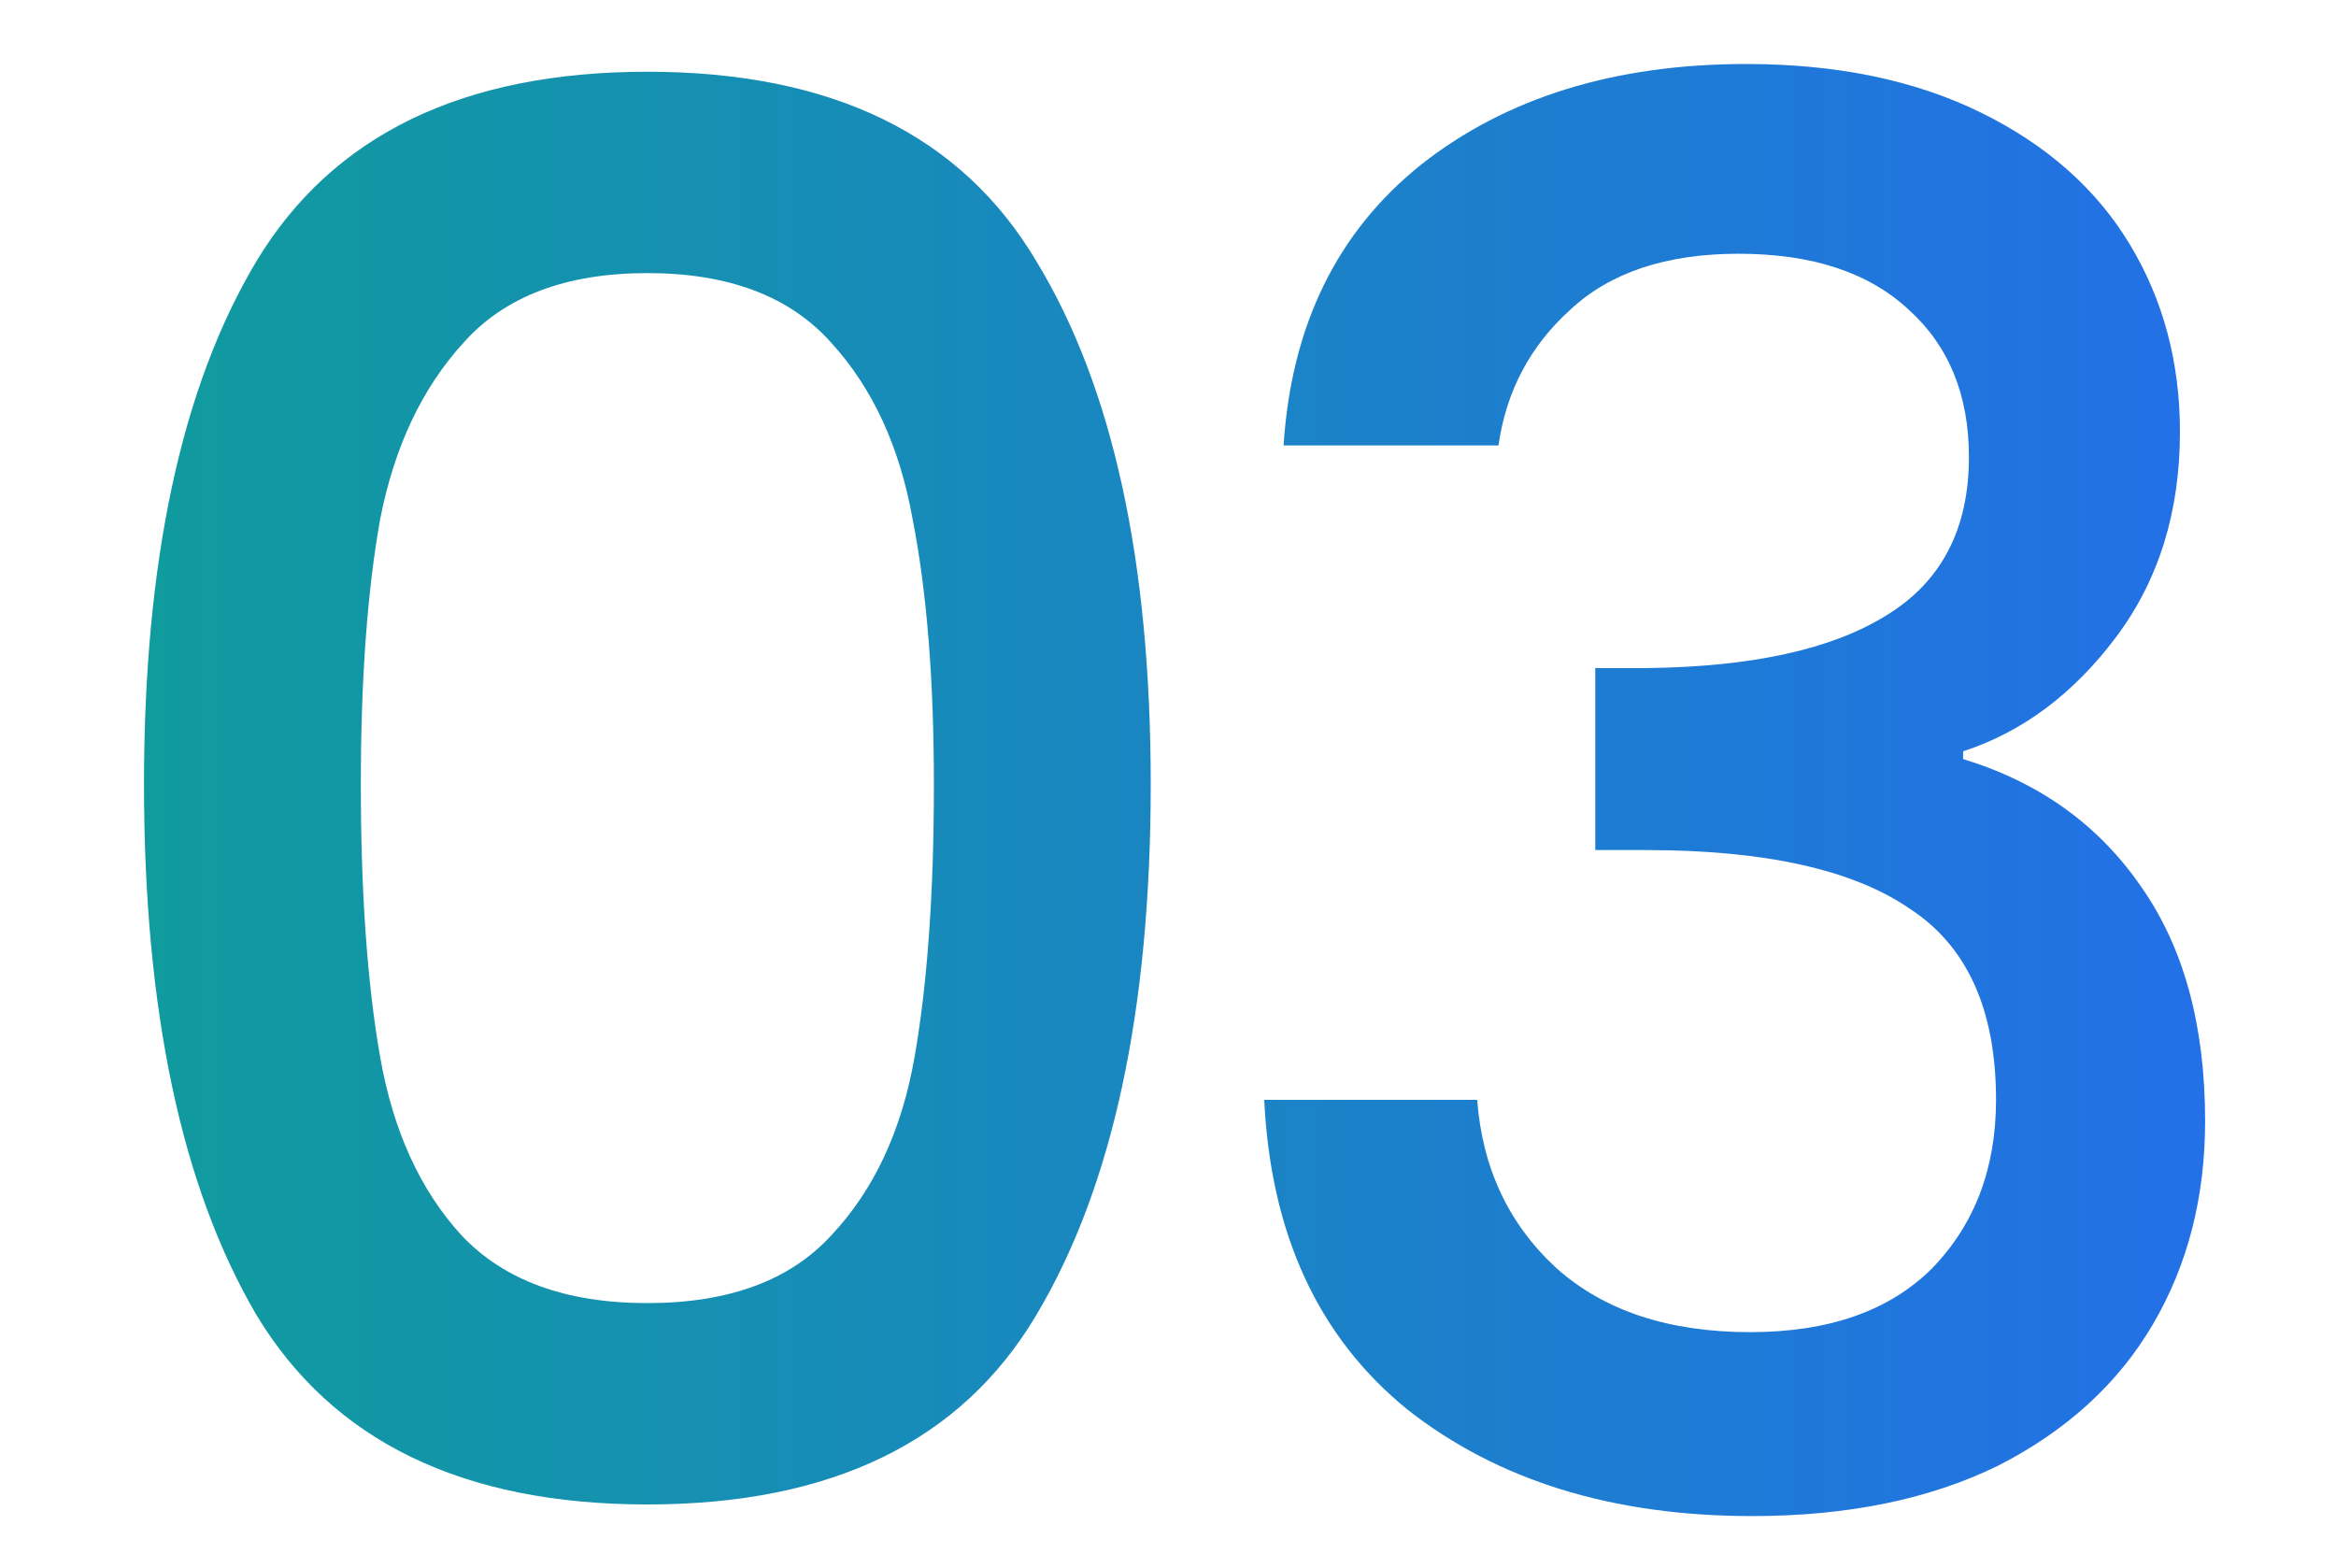 <?xml version="1.0" encoding="UTF-8"?> <svg xmlns="http://www.w3.org/2000/svg" width="146" height="98" viewBox="0 0 146 98" fill="none"><path d="M9 49.012C9 35.057 11.339 24.167 16.018 16.342C20.777 8.437 28.925 4.484 40.46 4.484C51.995 4.484 60.102 8.437 64.781 16.342C69.54 24.167 71.92 35.057 71.92 49.012C71.92 63.129 69.54 74.18 64.781 82.166C60.102 90.071 51.995 94.024 40.46 94.024C28.925 94.024 20.777 90.071 16.018 82.166C11.339 74.18 9 63.129 9 49.012ZM58.368 49.012C58.368 42.478 57.924 36.952 57.037 32.435C56.23 27.918 54.536 24.247 51.955 21.424C49.374 18.52 45.542 17.068 40.46 17.068C35.378 17.068 31.546 18.52 28.965 21.424C26.384 24.247 24.649 27.918 23.762 32.435C22.955 36.952 22.552 42.478 22.552 49.012C22.552 55.788 22.955 61.475 23.762 66.073C24.569 70.671 26.263 74.382 28.844 77.205C31.506 80.028 35.378 81.44 40.46 81.44C45.542 81.44 49.374 80.028 51.955 77.205C54.617 74.382 56.351 70.671 57.158 66.073C57.965 61.475 58.368 55.788 58.368 49.012Z" fill="url(#paint0_linear_135_21)"></path><path d="M80.224 27.837C80.708 20.335 83.571 14.487 88.815 10.292C94.139 6.097 100.915 4 109.143 4C114.789 4 119.67 5.008 123.784 7.025C127.898 9.042 131.003 11.784 133.101 15.253C135.198 18.722 136.247 22.634 136.247 26.99C136.247 31.991 134.916 36.267 132.254 39.816C129.592 43.365 126.405 45.745 122.695 46.955V47.439C127.454 48.891 131.165 51.553 133.827 55.425C136.489 59.216 137.82 64.097 137.82 70.066C137.82 74.825 136.731 79.06 134.553 82.771C132.375 86.482 129.148 89.426 124.873 91.604C120.597 93.701 115.475 94.75 109.506 94.75C100.794 94.75 93.614 92.532 87.968 88.095C82.402 83.578 79.417 77.124 79.014 68.735H92.324C92.646 73.01 94.3 76.519 97.285 79.262C100.269 81.924 104.303 83.255 109.385 83.255C114.305 83.255 118.097 81.924 120.759 79.262C123.421 76.519 124.752 73.01 124.752 68.735C124.752 63.088 122.937 59.095 119.307 56.756C115.757 54.336 110.272 53.126 102.851 53.126H99.705V41.752H102.972C109.506 41.671 114.467 40.582 117.855 38.485C121.323 36.388 123.058 33.08 123.058 28.563C123.058 24.691 121.807 21.626 119.307 19.367C116.806 17.028 113.257 15.858 108.659 15.858C104.141 15.858 100.632 17.028 98.132 19.367C95.631 21.626 94.139 24.449 93.655 27.837H80.224Z" fill="url(#paint1_linear_135_21)"></path><defs><linearGradient id="paint0_linear_135_21" x1="9" y1="49.375" x2="137.82" y2="49.375" gradientUnits="userSpaceOnUse"><stop stop-color="#109B9E"></stop><stop offset="1" stop-color="#2370E7"></stop></linearGradient><linearGradient id="paint1_linear_135_21" x1="9" y1="49.375" x2="137.82" y2="49.375" gradientUnits="userSpaceOnUse"><stop stop-color="#109B9E"></stop><stop offset="1" stop-color="#2370E7"></stop></linearGradient></defs></svg> 